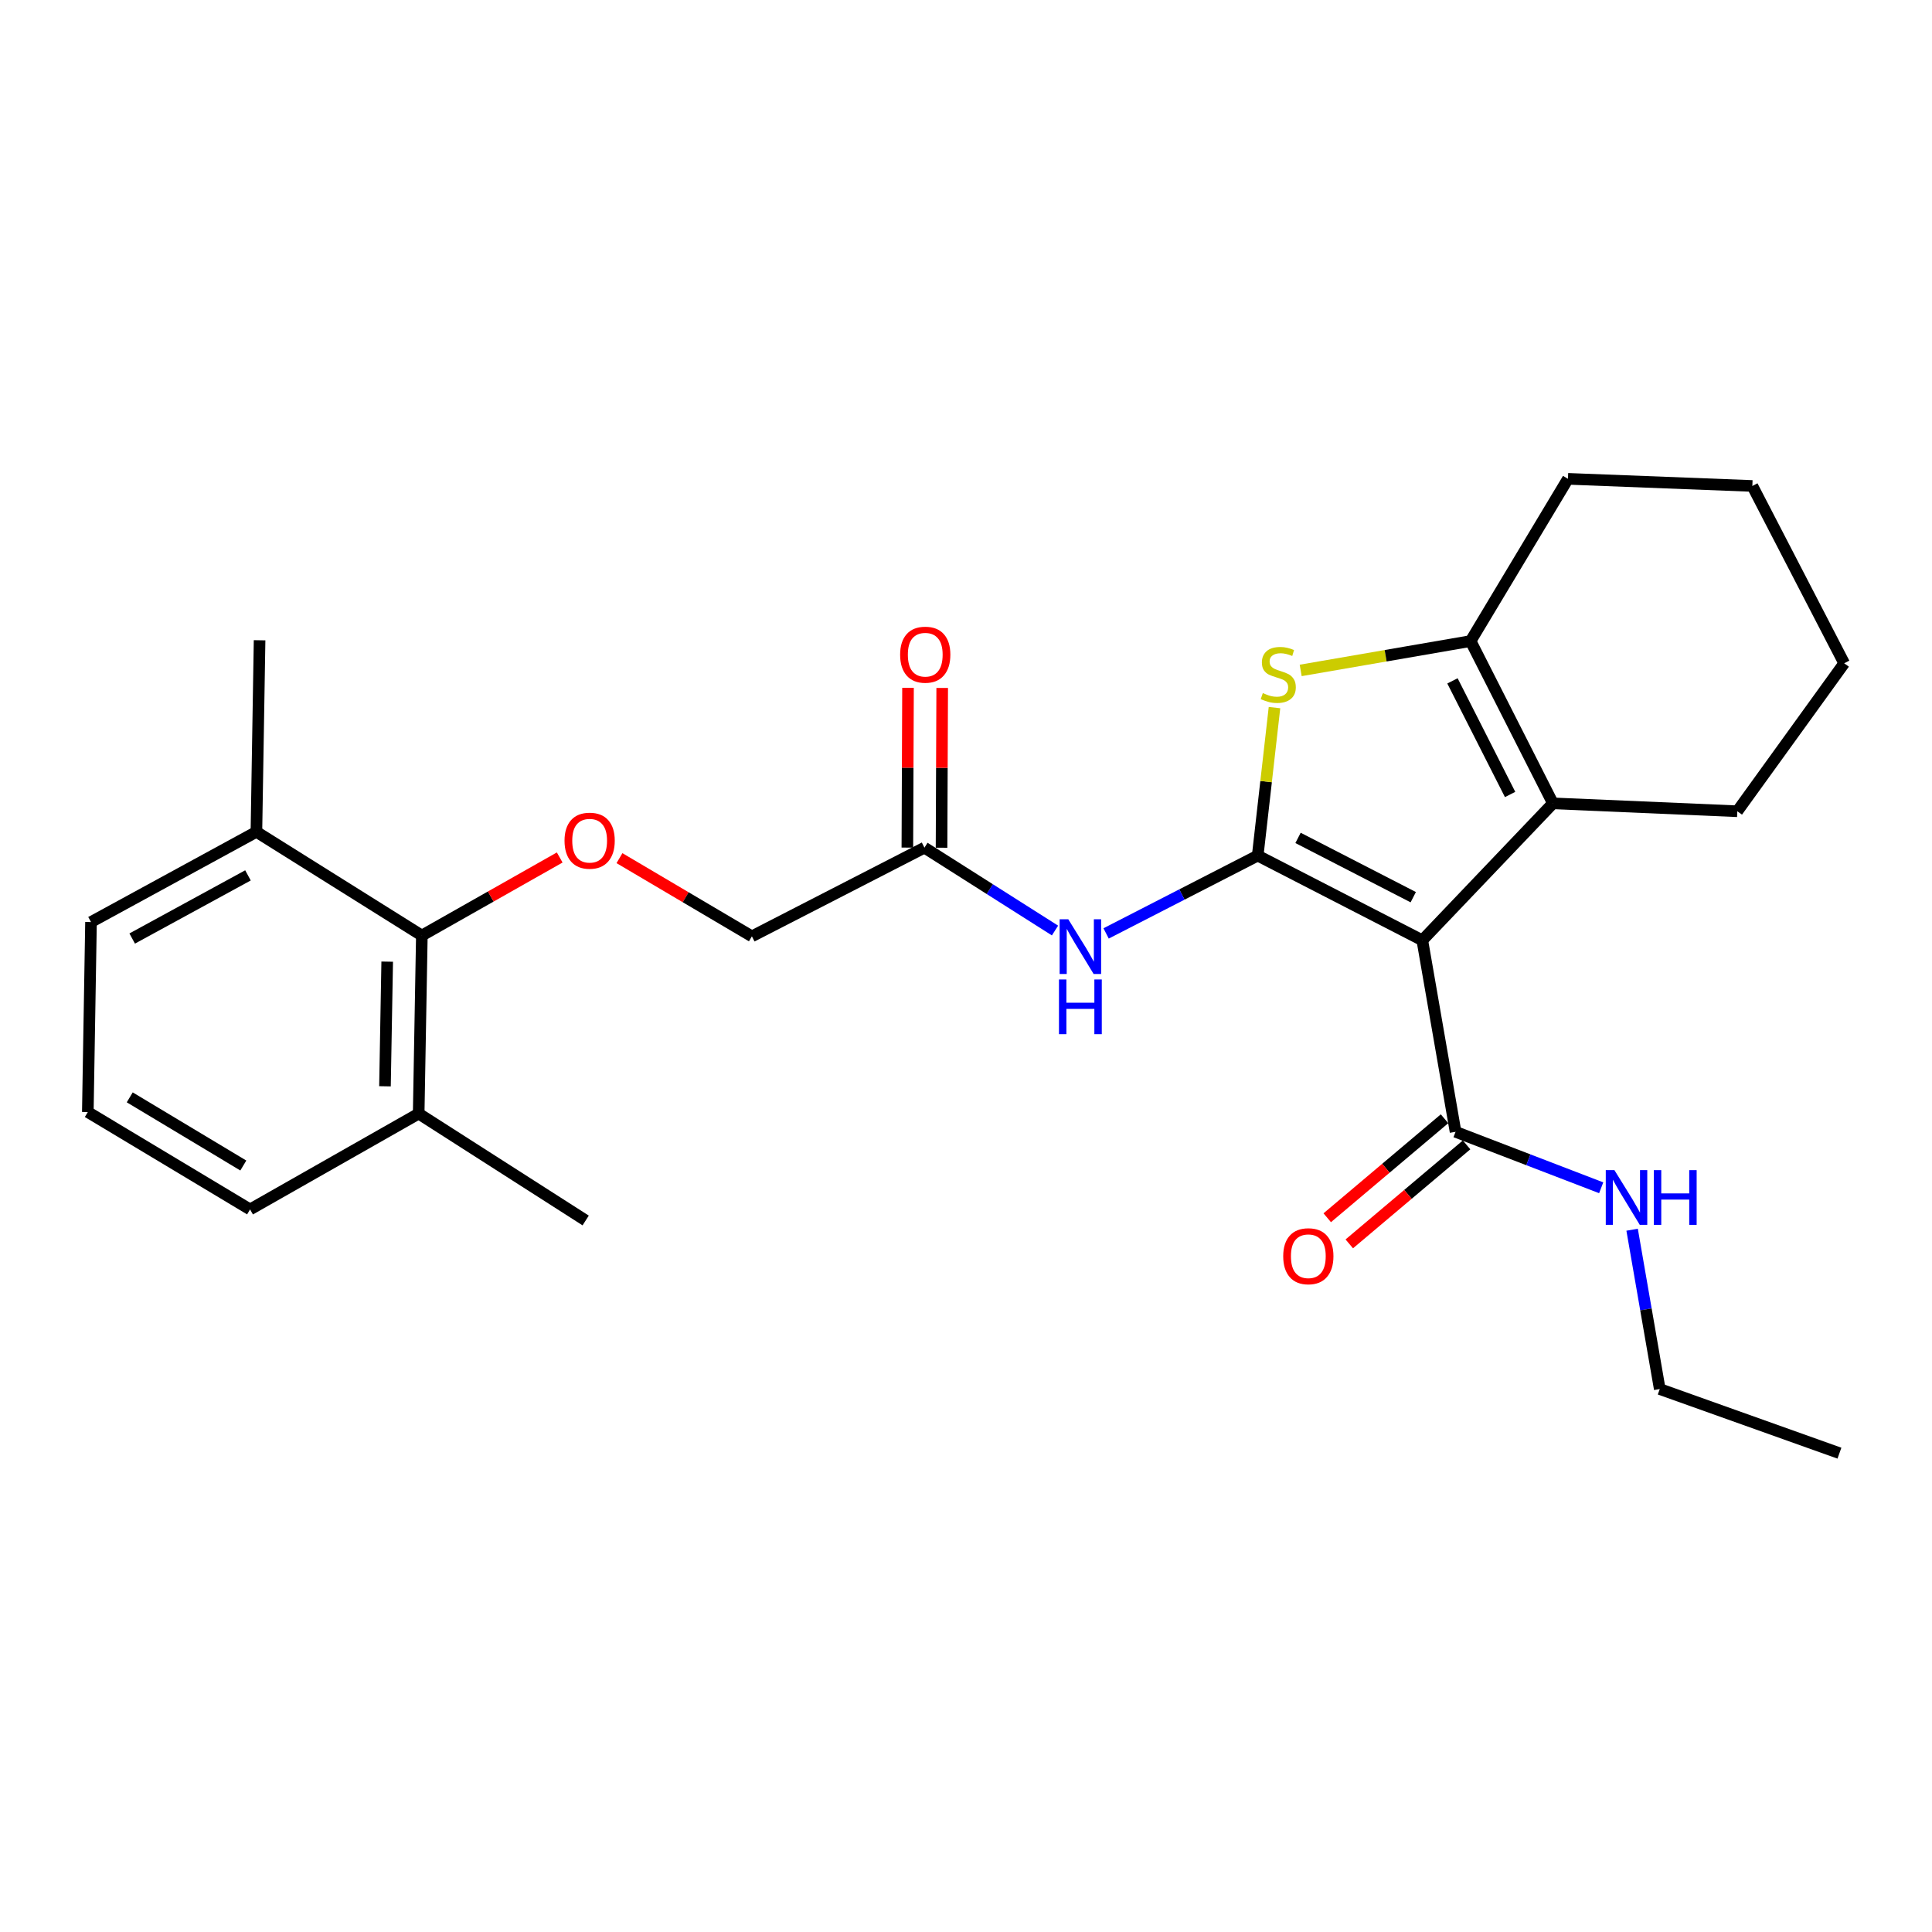 <?xml version='1.0' encoding='iso-8859-1'?>
<svg version='1.1' baseProfile='full'
              xmlns='http://www.w3.org/2000/svg'
                      xmlns:rdkit='http://www.rdkit.org/xml'
                      xmlns:xlink='http://www.w3.org/1999/xlink'
                  xml:space='preserve'
width='1000px' height='1000px' viewBox='0 0 1000 1000'>
<!-- END OF HEADER -->
<rect style='opacity:1.0;fill:#FFFFFF;stroke:none' width='1000' height='1000' x='0' y='0'> </rect>
<path class='bond-0' d='M 650.984,442.854 L 736.183,486.691' style='fill:none;fill-rule:evenodd;stroke:#000000;stroke-width:6px;stroke-linecap:butt;stroke-linejoin:miter;stroke-opacity:1' />
<path class='bond-0' d='M 671.859,433.697 L 731.498,464.384' style='fill:none;fill-rule:evenodd;stroke:#000000;stroke-width:6px;stroke-linecap:butt;stroke-linejoin:miter;stroke-opacity:1' />
<path class='bond-1' d='M 650.984,442.854 L 655.329,404.555' style='fill:none;fill-rule:evenodd;stroke:#000000;stroke-width:6px;stroke-linecap:butt;stroke-linejoin:miter;stroke-opacity:1' />
<path class='bond-1' d='M 655.329,404.555 L 659.673,366.257' style='fill:none;fill-rule:evenodd;stroke:#CCCC00;stroke-width:6px;stroke-linecap:butt;stroke-linejoin:miter;stroke-opacity:1' />
<path class='bond-4' d='M 650.984,442.854 L 611.752,462.995' style='fill:none;fill-rule:evenodd;stroke:#000000;stroke-width:6px;stroke-linecap:butt;stroke-linejoin:miter;stroke-opacity:1' />
<path class='bond-4' d='M 611.752,462.995 L 572.52,483.136' style='fill:none;fill-rule:evenodd;stroke:#0000FF;stroke-width:6px;stroke-linecap:butt;stroke-linejoin:miter;stroke-opacity:1' />
<path class='bond-2' d='M 736.183,486.691 L 803.797,415.814' style='fill:none;fill-rule:evenodd;stroke:#000000;stroke-width:6px;stroke-linecap:butt;stroke-linejoin:miter;stroke-opacity:1' />
<path class='bond-5' d='M 736.183,486.691 L 753.393,585.827' style='fill:none;fill-rule:evenodd;stroke:#000000;stroke-width:6px;stroke-linecap:butt;stroke-linejoin:miter;stroke-opacity:1' />
<path class='bond-3' d='M 673.235,347.01 L 717.206,339.413' style='fill:none;fill-rule:evenodd;stroke:#CCCC00;stroke-width:6px;stroke-linecap:butt;stroke-linejoin:miter;stroke-opacity:1' />
<path class='bond-3' d='M 717.206,339.413 L 761.178,331.815' style='fill:none;fill-rule:evenodd;stroke:#000000;stroke-width:6px;stroke-linecap:butt;stroke-linejoin:miter;stroke-opacity:1' />
<path class='bond-15' d='M 803.797,415.814 L 899.227,419.903' style='fill:none;fill-rule:evenodd;stroke:#000000;stroke-width:6px;stroke-linecap:butt;stroke-linejoin:miter;stroke-opacity:1' />
<path class='bond-26' d='M 803.797,415.814 L 761.178,331.815' style='fill:none;fill-rule:evenodd;stroke:#000000;stroke-width:6px;stroke-linecap:butt;stroke-linejoin:miter;stroke-opacity:1' />
<path class='bond-26' d='M 781.626,411.219 L 751.793,352.42' style='fill:none;fill-rule:evenodd;stroke:#000000;stroke-width:6px;stroke-linecap:butt;stroke-linejoin:miter;stroke-opacity:1' />
<path class='bond-16' d='M 761.178,331.815 L 811.572,247.845' style='fill:none;fill-rule:evenodd;stroke:#000000;stroke-width:6px;stroke-linecap:butt;stroke-linejoin:miter;stroke-opacity:1' />
<path class='bond-7' d='M 546.071,481.64 L 512.282,460.193' style='fill:none;fill-rule:evenodd;stroke:#0000FF;stroke-width:6px;stroke-linecap:butt;stroke-linejoin:miter;stroke-opacity:1' />
<path class='bond-7' d='M 512.282,460.193 L 478.494,438.745' style='fill:none;fill-rule:evenodd;stroke:#000000;stroke-width:6px;stroke-linecap:butt;stroke-linejoin:miter;stroke-opacity:1' />
<path class='bond-9' d='M 747.688,579.067 L 717.332,604.685' style='fill:none;fill-rule:evenodd;stroke:#000000;stroke-width:6px;stroke-linecap:butt;stroke-linejoin:miter;stroke-opacity:1' />
<path class='bond-9' d='M 717.332,604.685 L 686.976,630.304' style='fill:none;fill-rule:evenodd;stroke:#FF0000;stroke-width:6px;stroke-linecap:butt;stroke-linejoin:miter;stroke-opacity:1' />
<path class='bond-9' d='M 759.099,592.588 L 728.743,618.206' style='fill:none;fill-rule:evenodd;stroke:#000000;stroke-width:6px;stroke-linecap:butt;stroke-linejoin:miter;stroke-opacity:1' />
<path class='bond-9' d='M 728.743,618.206 L 698.387,643.825' style='fill:none;fill-rule:evenodd;stroke:#FF0000;stroke-width:6px;stroke-linecap:butt;stroke-linejoin:miter;stroke-opacity:1' />
<path class='bond-14' d='M 753.393,585.827 L 791.084,600.308' style='fill:none;fill-rule:evenodd;stroke:#000000;stroke-width:6px;stroke-linecap:butt;stroke-linejoin:miter;stroke-opacity:1' />
<path class='bond-14' d='M 791.084,600.308 L 828.775,614.789' style='fill:none;fill-rule:evenodd;stroke:#0000FF;stroke-width:6px;stroke-linecap:butt;stroke-linejoin:miter;stroke-opacity:1' />
<path class='bond-6' d='M 218.348,484.234 L 254.025,464.033' style='fill:none;fill-rule:evenodd;stroke:#000000;stroke-width:6px;stroke-linecap:butt;stroke-linejoin:miter;stroke-opacity:1' />
<path class='bond-6' d='M 254.025,464.033 L 289.702,443.833' style='fill:none;fill-rule:evenodd;stroke:#FF0000;stroke-width:6px;stroke-linecap:butt;stroke-linejoin:miter;stroke-opacity:1' />
<path class='bond-11' d='M 218.348,484.234 L 216.706,576.401' style='fill:none;fill-rule:evenodd;stroke:#000000;stroke-width:6px;stroke-linecap:butt;stroke-linejoin:miter;stroke-opacity:1' />
<path class='bond-11' d='M 200.412,497.744 L 199.263,562.261' style='fill:none;fill-rule:evenodd;stroke:#000000;stroke-width:6px;stroke-linecap:butt;stroke-linejoin:miter;stroke-opacity:1' />
<path class='bond-12' d='M 218.348,484.234 L 132.717,430.558' style='fill:none;fill-rule:evenodd;stroke:#000000;stroke-width:6px;stroke-linecap:butt;stroke-linejoin:miter;stroke-opacity:1' />
<path class='bond-10' d='M 487.34,438.782 L 487.511,397.43' style='fill:none;fill-rule:evenodd;stroke:#000000;stroke-width:6px;stroke-linecap:butt;stroke-linejoin:miter;stroke-opacity:1' />
<path class='bond-10' d='M 487.511,397.43 L 487.682,356.079' style='fill:none;fill-rule:evenodd;stroke:#FF0000;stroke-width:6px;stroke-linecap:butt;stroke-linejoin:miter;stroke-opacity:1' />
<path class='bond-10' d='M 469.648,438.709 L 469.819,397.357' style='fill:none;fill-rule:evenodd;stroke:#000000;stroke-width:6px;stroke-linecap:butt;stroke-linejoin:miter;stroke-opacity:1' />
<path class='bond-10' d='M 469.819,397.357 L 469.989,356.006' style='fill:none;fill-rule:evenodd;stroke:#FF0000;stroke-width:6px;stroke-linecap:butt;stroke-linejoin:miter;stroke-opacity:1' />
<path class='bond-13' d='M 478.494,438.745 L 389.177,484.647' style='fill:none;fill-rule:evenodd;stroke:#000000;stroke-width:6px;stroke-linecap:butt;stroke-linejoin:miter;stroke-opacity:1' />
<path class='bond-8' d='M 320.636,444.175 L 354.906,464.411' style='fill:none;fill-rule:evenodd;stroke:#FF0000;stroke-width:6px;stroke-linecap:butt;stroke-linejoin:miter;stroke-opacity:1' />
<path class='bond-8' d='M 354.906,464.411 L 389.177,484.647' style='fill:none;fill-rule:evenodd;stroke:#000000;stroke-width:6px;stroke-linecap:butt;stroke-linejoin:miter;stroke-opacity:1' />
<path class='bond-19' d='M 216.706,576.401 L 129.434,625.999' style='fill:none;fill-rule:evenodd;stroke:#000000;stroke-width:6px;stroke-linecap:butt;stroke-linejoin:miter;stroke-opacity:1' />
<path class='bond-20' d='M 216.706,576.401 L 303.143,631.719' style='fill:none;fill-rule:evenodd;stroke:#000000;stroke-width:6px;stroke-linecap:butt;stroke-linejoin:miter;stroke-opacity:1' />
<path class='bond-18' d='M 132.717,430.558 L 47.106,477.256' style='fill:none;fill-rule:evenodd;stroke:#000000;stroke-width:6px;stroke-linecap:butt;stroke-linejoin:miter;stroke-opacity:1' />
<path class='bond-18' d='M 128.348,453.094 L 68.42,485.783' style='fill:none;fill-rule:evenodd;stroke:#000000;stroke-width:6px;stroke-linecap:butt;stroke-linejoin:miter;stroke-opacity:1' />
<path class='bond-21' d='M 132.717,430.558 L 134.359,331.402' style='fill:none;fill-rule:evenodd;stroke:#000000;stroke-width:6px;stroke-linecap:butt;stroke-linejoin:miter;stroke-opacity:1' />
<path class='bond-22' d='M 844.778,636.502 L 851.932,677.737' style='fill:none;fill-rule:evenodd;stroke:#0000FF;stroke-width:6px;stroke-linecap:butt;stroke-linejoin:miter;stroke-opacity:1' />
<path class='bond-22' d='M 851.932,677.737 L 859.086,718.972' style='fill:none;fill-rule:evenodd;stroke:#000000;stroke-width:6px;stroke-linecap:butt;stroke-linejoin:miter;stroke-opacity:1' />
<path class='bond-23' d='M 899.227,419.903 L 954.545,343.315' style='fill:none;fill-rule:evenodd;stroke:#000000;stroke-width:6px;stroke-linecap:butt;stroke-linejoin:miter;stroke-opacity:1' />
<path class='bond-24' d='M 811.572,247.845 L 907.012,251.531' style='fill:none;fill-rule:evenodd;stroke:#000000;stroke-width:6px;stroke-linecap:butt;stroke-linejoin:miter;stroke-opacity:1' />
<path class='bond-17' d='M 45.455,575.595 L 47.106,477.256' style='fill:none;fill-rule:evenodd;stroke:#000000;stroke-width:6px;stroke-linecap:butt;stroke-linejoin:miter;stroke-opacity:1' />
<path class='bond-28' d='M 45.455,575.595 L 129.434,625.999' style='fill:none;fill-rule:evenodd;stroke:#000000;stroke-width:6px;stroke-linecap:butt;stroke-linejoin:miter;stroke-opacity:1' />
<path class='bond-28' d='M 67.156,567.986 L 125.942,603.269' style='fill:none;fill-rule:evenodd;stroke:#000000;stroke-width:6px;stroke-linecap:butt;stroke-linejoin:miter;stroke-opacity:1' />
<path class='bond-25' d='M 859.086,718.972 L 952.088,752.155' style='fill:none;fill-rule:evenodd;stroke:#000000;stroke-width:6px;stroke-linecap:butt;stroke-linejoin:miter;stroke-opacity:1' />
<path class='bond-27' d='M 954.545,343.315 L 907.012,251.531' style='fill:none;fill-rule:evenodd;stroke:#000000;stroke-width:6px;stroke-linecap:butt;stroke-linejoin:miter;stroke-opacity:1' />
<path  class='atom-2' d='M 653.629 358.736
Q 653.949 358.856, 655.269 359.416
Q 656.589 359.976, 658.029 360.336
Q 659.509 360.656, 660.949 360.656
Q 663.629 360.656, 665.189 359.376
Q 666.749 358.056, 666.749 355.776
Q 666.749 354.216, 665.949 353.256
Q 665.189 352.296, 663.989 351.776
Q 662.789 351.256, 660.789 350.656
Q 658.269 349.896, 656.749 349.176
Q 655.269 348.456, 654.189 346.936
Q 653.149 345.416, 653.149 342.856
Q 653.149 339.296, 655.549 337.096
Q 657.989 334.896, 662.789 334.896
Q 666.069 334.896, 669.789 336.456
L 668.869 339.536
Q 665.469 338.136, 662.909 338.136
Q 660.149 338.136, 658.629 339.296
Q 657.109 340.416, 657.149 342.376
Q 657.149 343.896, 657.909 344.816
Q 658.709 345.736, 659.829 346.256
Q 660.989 346.776, 662.909 347.376
Q 665.469 348.176, 666.989 348.976
Q 668.509 349.776, 669.589 351.416
Q 670.709 353.016, 670.709 355.776
Q 670.709 359.696, 668.069 361.816
Q 665.469 363.896, 661.109 363.896
Q 658.589 363.896, 656.669 363.336
Q 654.789 362.816, 652.549 361.896
L 653.629 358.736
' fill='#CCCC00'/>
<path  class='atom-5' d='M 552.941 475.814
L 562.221 490.814
Q 563.141 492.294, 564.621 494.974
Q 566.101 497.654, 566.181 497.814
L 566.181 475.814
L 569.941 475.814
L 569.941 504.134
L 566.061 504.134
L 556.101 487.734
Q 554.941 485.814, 553.701 483.614
Q 552.501 481.414, 552.141 480.734
L 552.141 504.134
L 548.461 504.134
L 548.461 475.814
L 552.941 475.814
' fill='#0000FF'/>
<path  class='atom-5' d='M 548.121 506.966
L 551.961 506.966
L 551.961 519.006
L 566.441 519.006
L 566.441 506.966
L 570.281 506.966
L 570.281 535.286
L 566.441 535.286
L 566.441 522.206
L 551.961 522.206
L 551.961 535.286
L 548.121 535.286
L 548.121 506.966
' fill='#0000FF'/>
<path  class='atom-9' d='M 292.198 435.139
Q 292.198 428.339, 295.558 424.539
Q 298.918 420.739, 305.198 420.739
Q 311.478 420.739, 314.838 424.539
Q 318.198 428.339, 318.198 435.139
Q 318.198 442.019, 314.798 445.939
Q 311.398 449.819, 305.198 449.819
Q 298.958 449.819, 295.558 445.939
Q 292.198 442.059, 292.198 435.139
M 305.198 446.619
Q 309.518 446.619, 311.838 443.739
Q 314.198 440.819, 314.198 435.139
Q 314.198 429.579, 311.838 426.779
Q 309.518 423.939, 305.198 423.939
Q 300.878 423.939, 298.518 426.739
Q 296.198 429.539, 296.198 435.139
Q 296.198 440.859, 298.518 443.739
Q 300.878 446.619, 305.198 446.619
' fill='#FF0000'/>
<path  class='atom-10' d='M 664.189 650.219
Q 664.189 643.419, 667.549 639.619
Q 670.909 635.819, 677.189 635.819
Q 683.469 635.819, 686.829 639.619
Q 690.189 643.419, 690.189 650.219
Q 690.189 657.099, 686.789 661.019
Q 683.389 664.899, 677.189 664.899
Q 670.949 664.899, 667.549 661.019
Q 664.189 657.139, 664.189 650.219
M 677.189 661.699
Q 681.509 661.699, 683.829 658.819
Q 686.189 655.899, 686.189 650.219
Q 686.189 644.659, 683.829 641.859
Q 681.509 639.019, 677.189 639.019
Q 672.869 639.019, 670.509 641.819
Q 668.189 644.619, 668.189 650.219
Q 668.189 655.939, 670.509 658.819
Q 672.869 661.699, 677.189 661.699
' fill='#FF0000'/>
<path  class='atom-11' d='M 465.907 338.864
Q 465.907 332.064, 469.267 328.264
Q 472.627 324.464, 478.907 324.464
Q 485.187 324.464, 488.547 328.264
Q 491.907 332.064, 491.907 338.864
Q 491.907 345.744, 488.507 349.664
Q 485.107 353.544, 478.907 353.544
Q 472.667 353.544, 469.267 349.664
Q 465.907 345.784, 465.907 338.864
M 478.907 350.344
Q 483.227 350.344, 485.547 347.464
Q 487.907 344.544, 487.907 338.864
Q 487.907 333.304, 485.547 330.504
Q 483.227 327.664, 478.907 327.664
Q 474.587 327.664, 472.227 330.464
Q 469.907 333.264, 469.907 338.864
Q 469.907 344.584, 472.227 347.464
Q 474.587 350.344, 478.907 350.344
' fill='#FF0000'/>
<path  class='atom-15' d='M 835.625 605.666
L 844.905 620.666
Q 845.825 622.146, 847.305 624.826
Q 848.785 627.506, 848.865 627.666
L 848.865 605.666
L 852.625 605.666
L 852.625 633.986
L 848.745 633.986
L 838.785 617.586
Q 837.625 615.666, 836.385 613.466
Q 835.185 611.266, 834.825 610.586
L 834.825 633.986
L 831.145 633.986
L 831.145 605.666
L 835.625 605.666
' fill='#0000FF'/>
<path  class='atom-15' d='M 856.025 605.666
L 859.865 605.666
L 859.865 617.706
L 874.345 617.706
L 874.345 605.666
L 878.185 605.666
L 878.185 633.986
L 874.345 633.986
L 874.345 620.906
L 859.865 620.906
L 859.865 633.986
L 856.025 633.986
L 856.025 605.666
' fill='#0000FF'/>
</svg>
